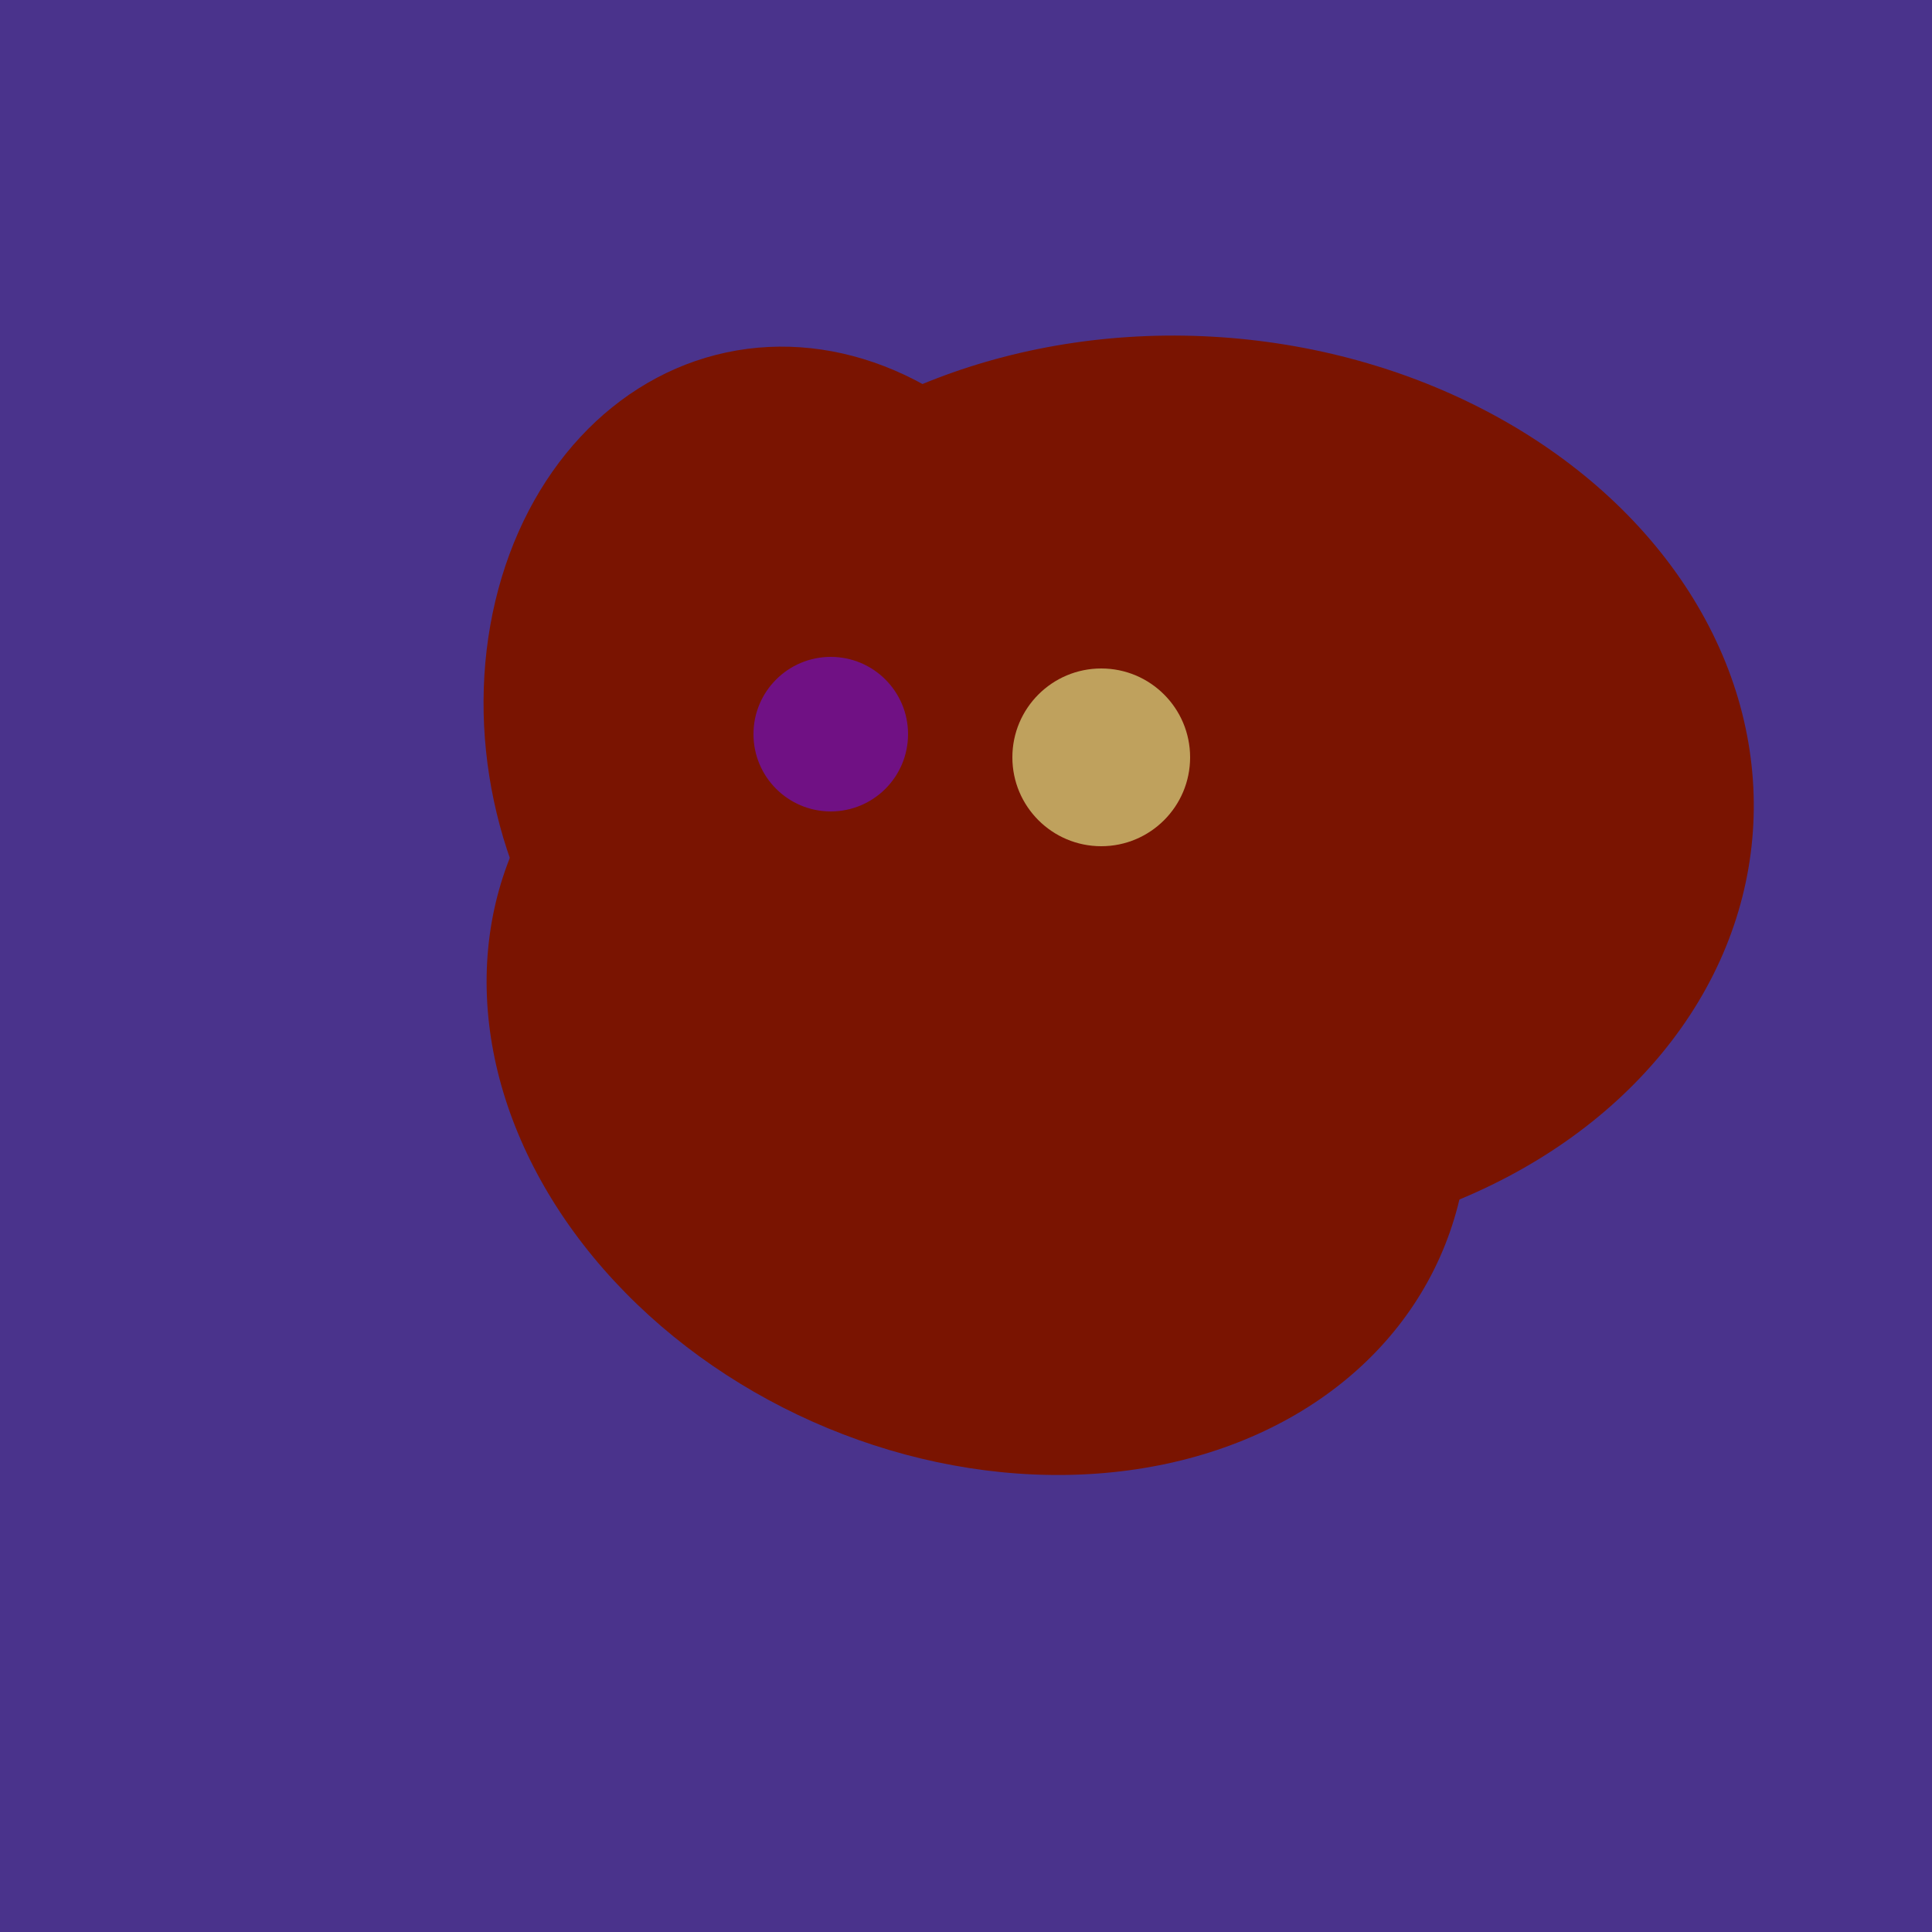 <svg width="500" height="500" xmlns="http://www.w3.org/2000/svg"><rect width="500" height="500" fill="#4a338c"/><ellipse cx="253" cy="272" rx="131" ry="105" transform="rotate(204, 253, 272)" fill="rgb(122,20,1)"/><ellipse cx="274" cy="244" rx="82" ry="120" transform="rotate(278, 274, 244)" fill="rgb(122,20,1)"/><ellipse cx="308" cy="205" rx="118" ry="146" transform="rotate(274, 308, 205)" fill="rgb(122,20,1)"/><ellipse cx="209" cy="190" rx="101" ry="83" transform="rotate(258, 209, 190)" fill="rgb(122,20,1)"/><circle cx="215" cy="190" r="20" fill="rgb(112,17,132)" /><circle cx="285" cy="196" r="23" fill="rgb(191,161,93)" /></svg>